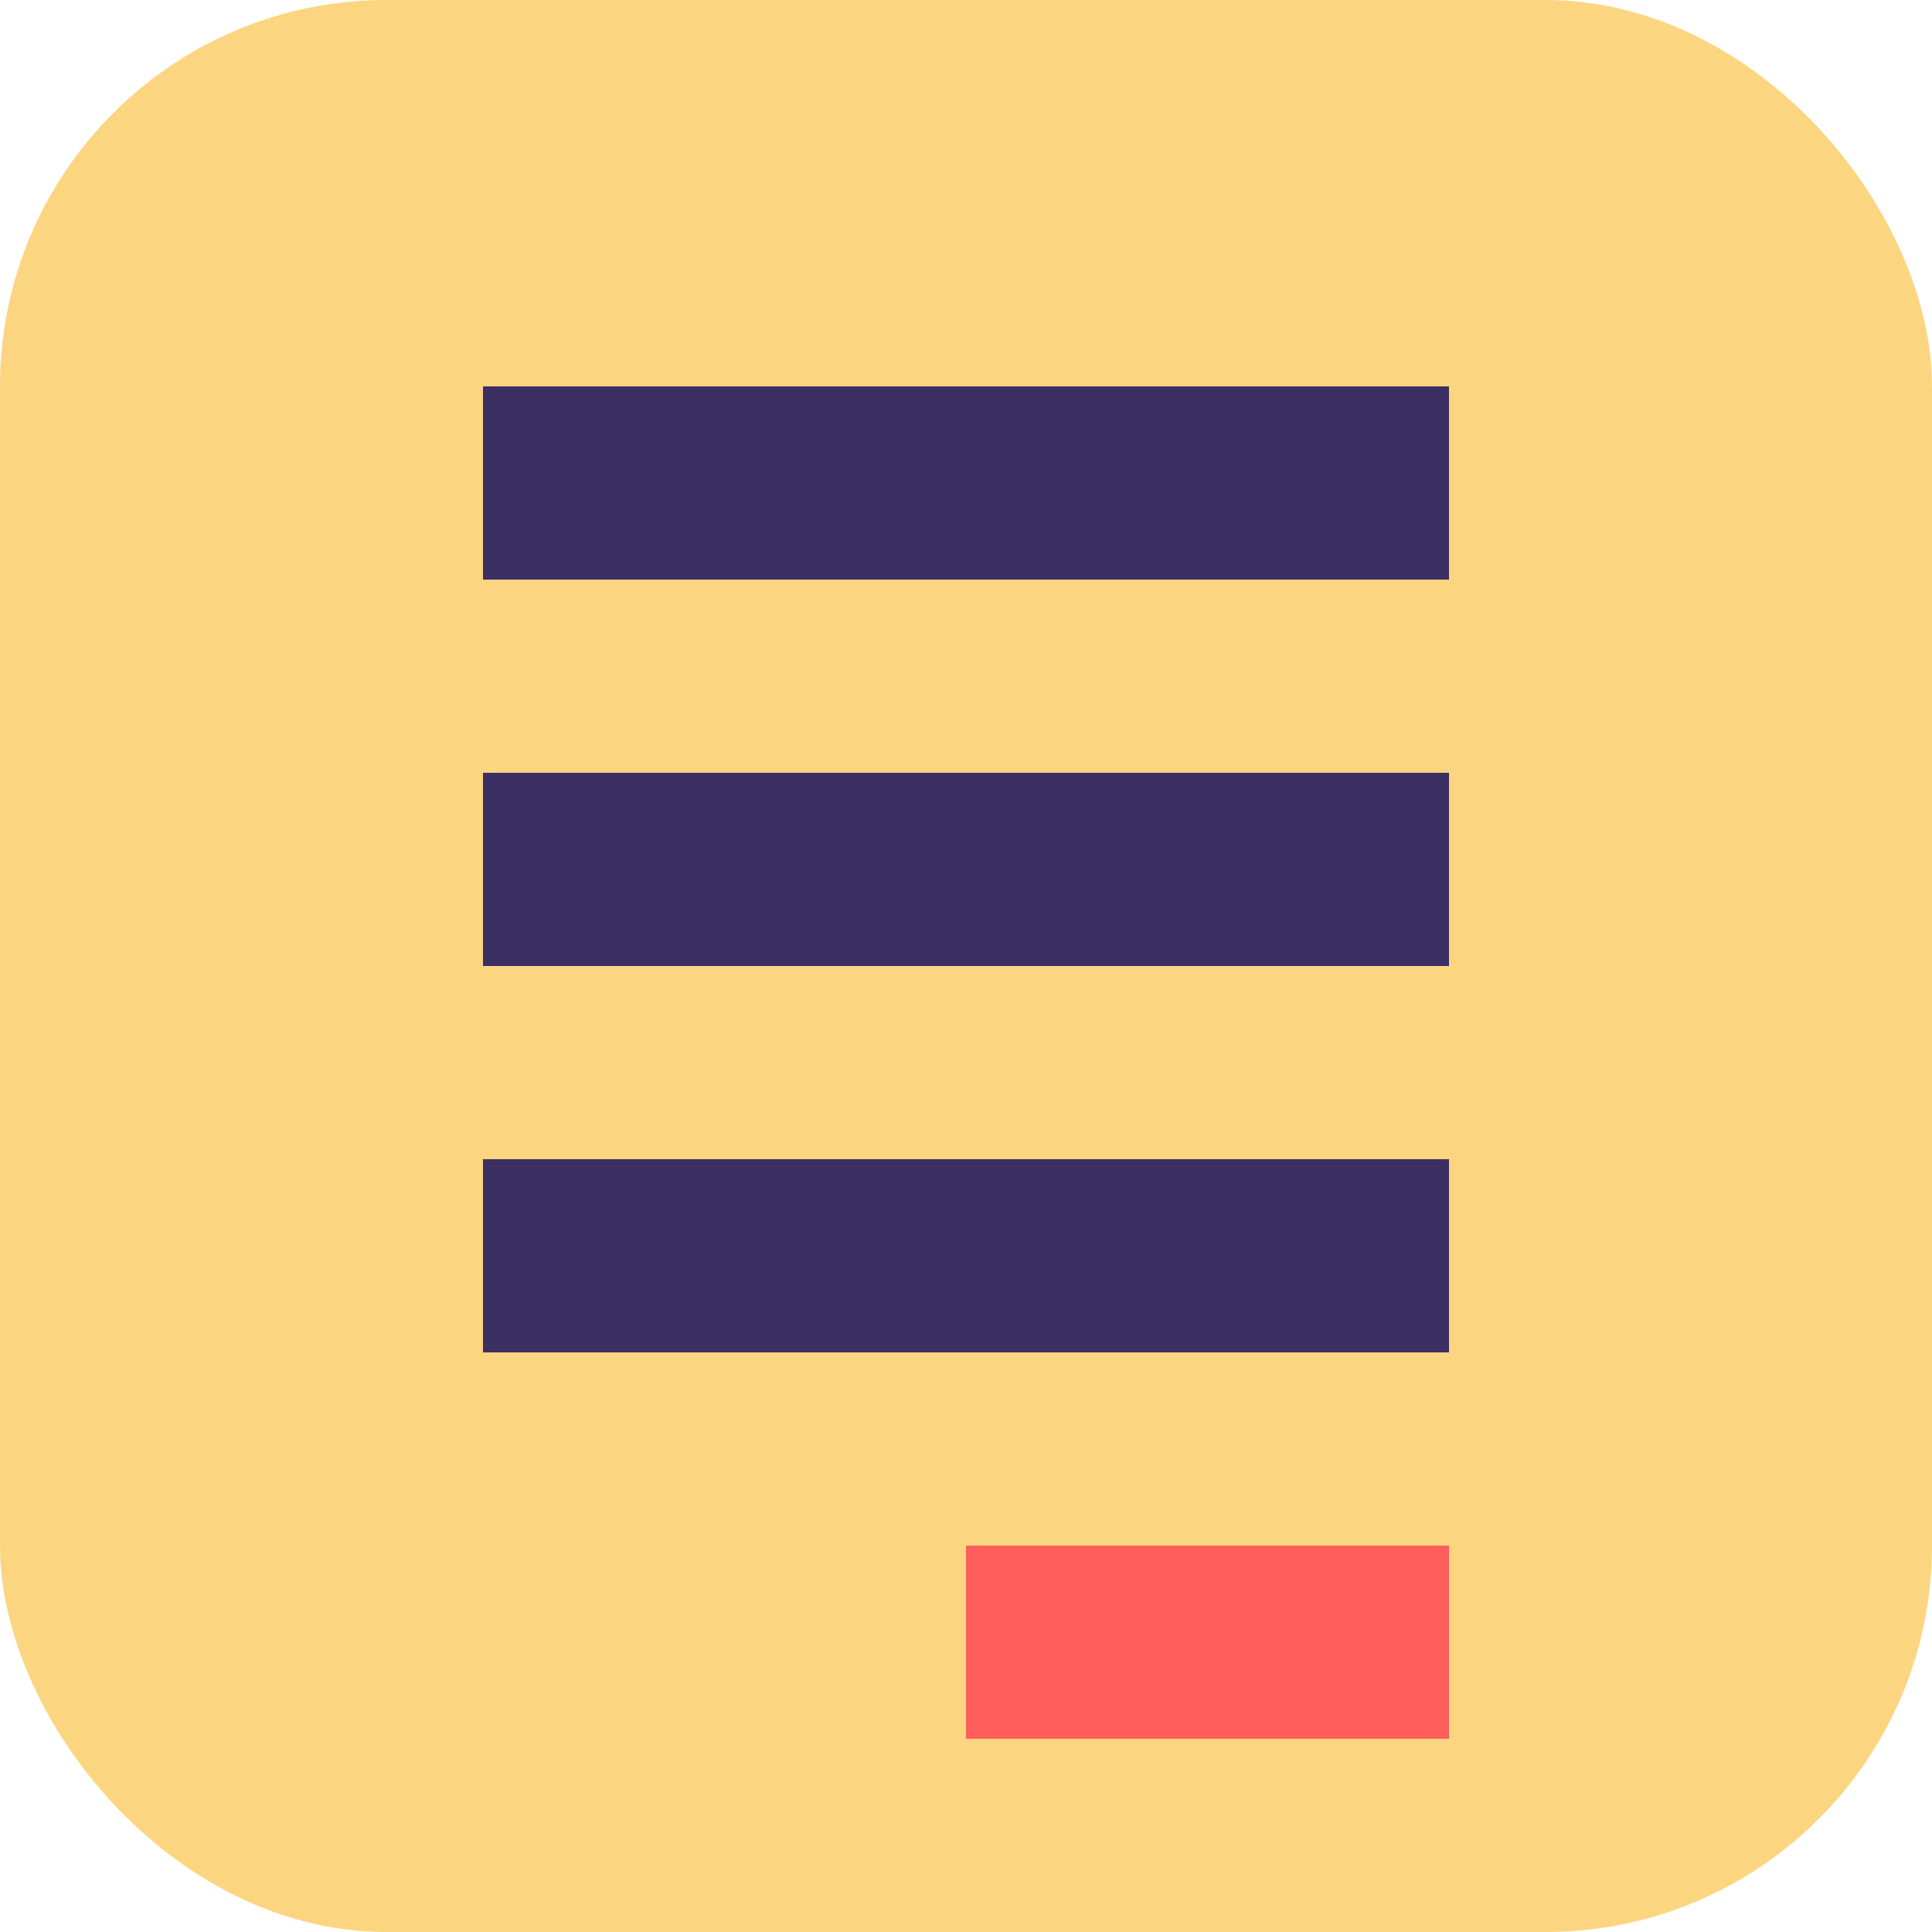 <svg width="40" height="40" viewBox="0 0 40 40" fill="none" xmlns="http://www.w3.org/2000/svg">
    <rect width="40" height="40" rx="8" fill="#FCD581"/>
    <path d="M10 8H30V12H10V8Z" fill="#3B2F63"/>
    <path d="M10 16H30V20H10V16Z" fill="#3B2F63"/>
    <path d="M10 24H30V28H10V24Z" fill="#3B2F63"/>
    <path d="M20 32H30V36H20V32Z" fill="#FF5E5B"/>
</svg> 